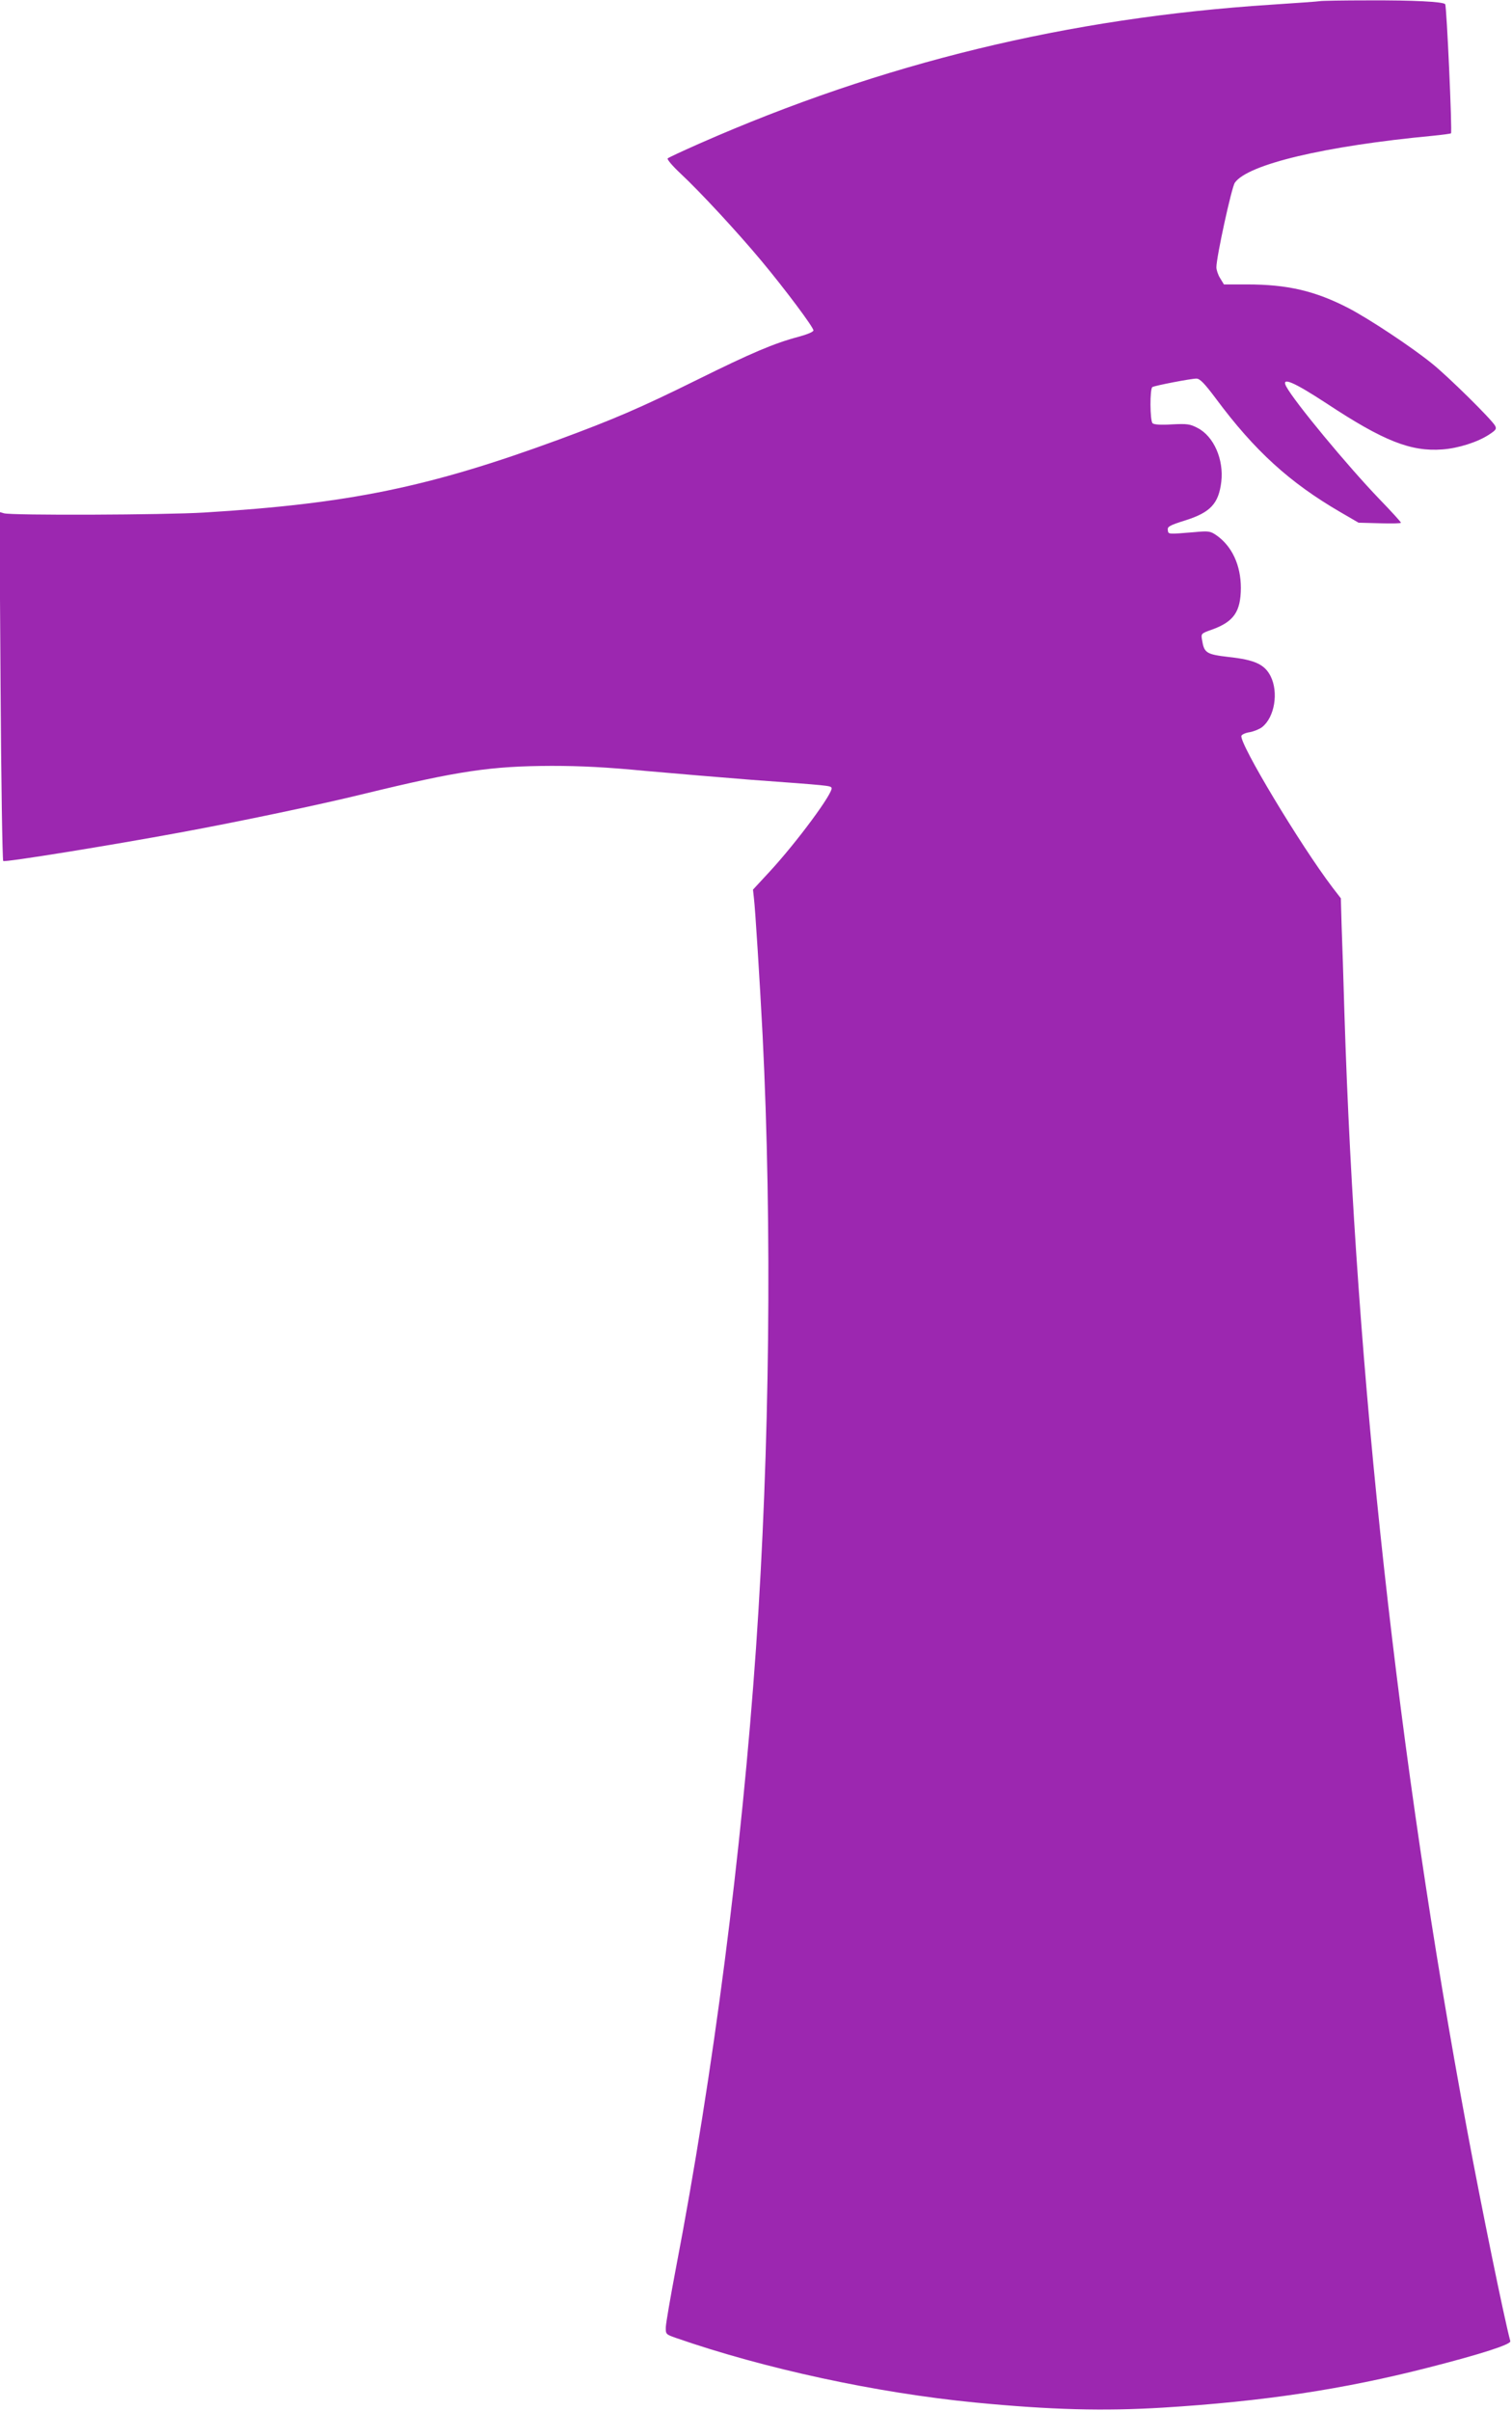 <?xml version="1.0" standalone="no"?>
<!DOCTYPE svg PUBLIC "-//W3C//DTD SVG 20010904//EN"
 "http://www.w3.org/TR/2001/REC-SVG-20010904/DTD/svg10.dtd">
<svg version="1.0" xmlns="http://www.w3.org/2000/svg"
 width="803pt" height="1280pt" viewBox="0 0 803 1280"
 preserveAspectRatio="xMidYMid meet">
<g transform="translate(0,1280) scale(0.1,-0.1)"
fill="#9c27b0" stroke="none">
<path d="M7010 12794 c-8 -2 -125 -10 -260 -19 -1078 -70 -2063 -309 -3035
-737 -88 -39 -164 -74 -169 -79 -5 -4 25 -40 69 -81 104 -97 302 -311 428
-462 126 -151 277 -353 277 -370 0 -8 -32 -21 -79 -34 -129 -34 -251 -86 -536
-227 -305 -151 -448 -212 -738 -319 -689 -253 -1113 -340 -1882 -387 -211 -13
-1027 -16 -1064 -4 l-24 7 6 -922 c3 -508 10 -927 14 -931 8 -8 570 83 938
151 315 58 749 149 980 206 502 122 673 147 995 148 156 0 293 -7 500 -27 157
-14 409 -35 560 -47 412 -30 419 -31 426 -42 14 -21 -183 -288 -330 -447 l-87
-94 5 -46 c7 -56 31 -439 46 -726 51 -1023 38 -2197 -35 -3255 -76 -1087 -226
-2254 -426 -3295 -28 -148 -52 -287 -53 -309 -1 -38 0 -39 54 -58 469 -163
1065 -292 1590 -343 404 -39 682 -46 995 -27 535 33 958 97 1408 212 286 73
443 124 438 141 -31 114 -151 699 -230 1124 -367 1970 -591 4005 -651 5925 -5
179 -12 389 -15 468 l-4 143 -44 57 c-171 225 -498 769 -484 806 3 7 23 16 45
19 21 4 51 16 65 27 66 52 88 184 45 270 -32 63 -84 87 -222 102 -119 14 -131
21 -142 90 -6 34 -6 35 54 56 115 42 151 95 152 220 0 121 -47 223 -131 281
-31 21 -40 23 -114 16 -145 -12 -140 -12 -143 11 -3 18 9 25 95 52 132 42 175
89 189 204 14 119 -40 242 -126 286 -40 21 -55 23 -136 19 -60 -4 -96 -1 -103
6 -14 14 -15 183 -1 192 13 8 205 45 234 45 18 0 42 -24 104 -107 205 -276
391 -445 659 -601 l98 -57 113 -3 c61 -2 112 -1 112 3 0 4 -51 60 -114 125
-171 178 -451 516 -495 598 -29 54 39 25 216 -91 300 -198 446 -256 614 -243
83 6 188 39 249 80 35 23 39 29 30 46 -18 33 -250 262 -335 330 -110 89 -332
236 -443 294 -178 92 -325 126 -540 126 l-122 0 -20 33 c-11 17 -20 44 -20 58
0 54 81 425 98 449 69 98 479 195 1050 249 51 5 95 11 98 13 7 7 -23 679 -31
686 -13 13 -166 21 -405 20 -135 0 -252 -2 -260 -4z"/>
</g>
</svg>
